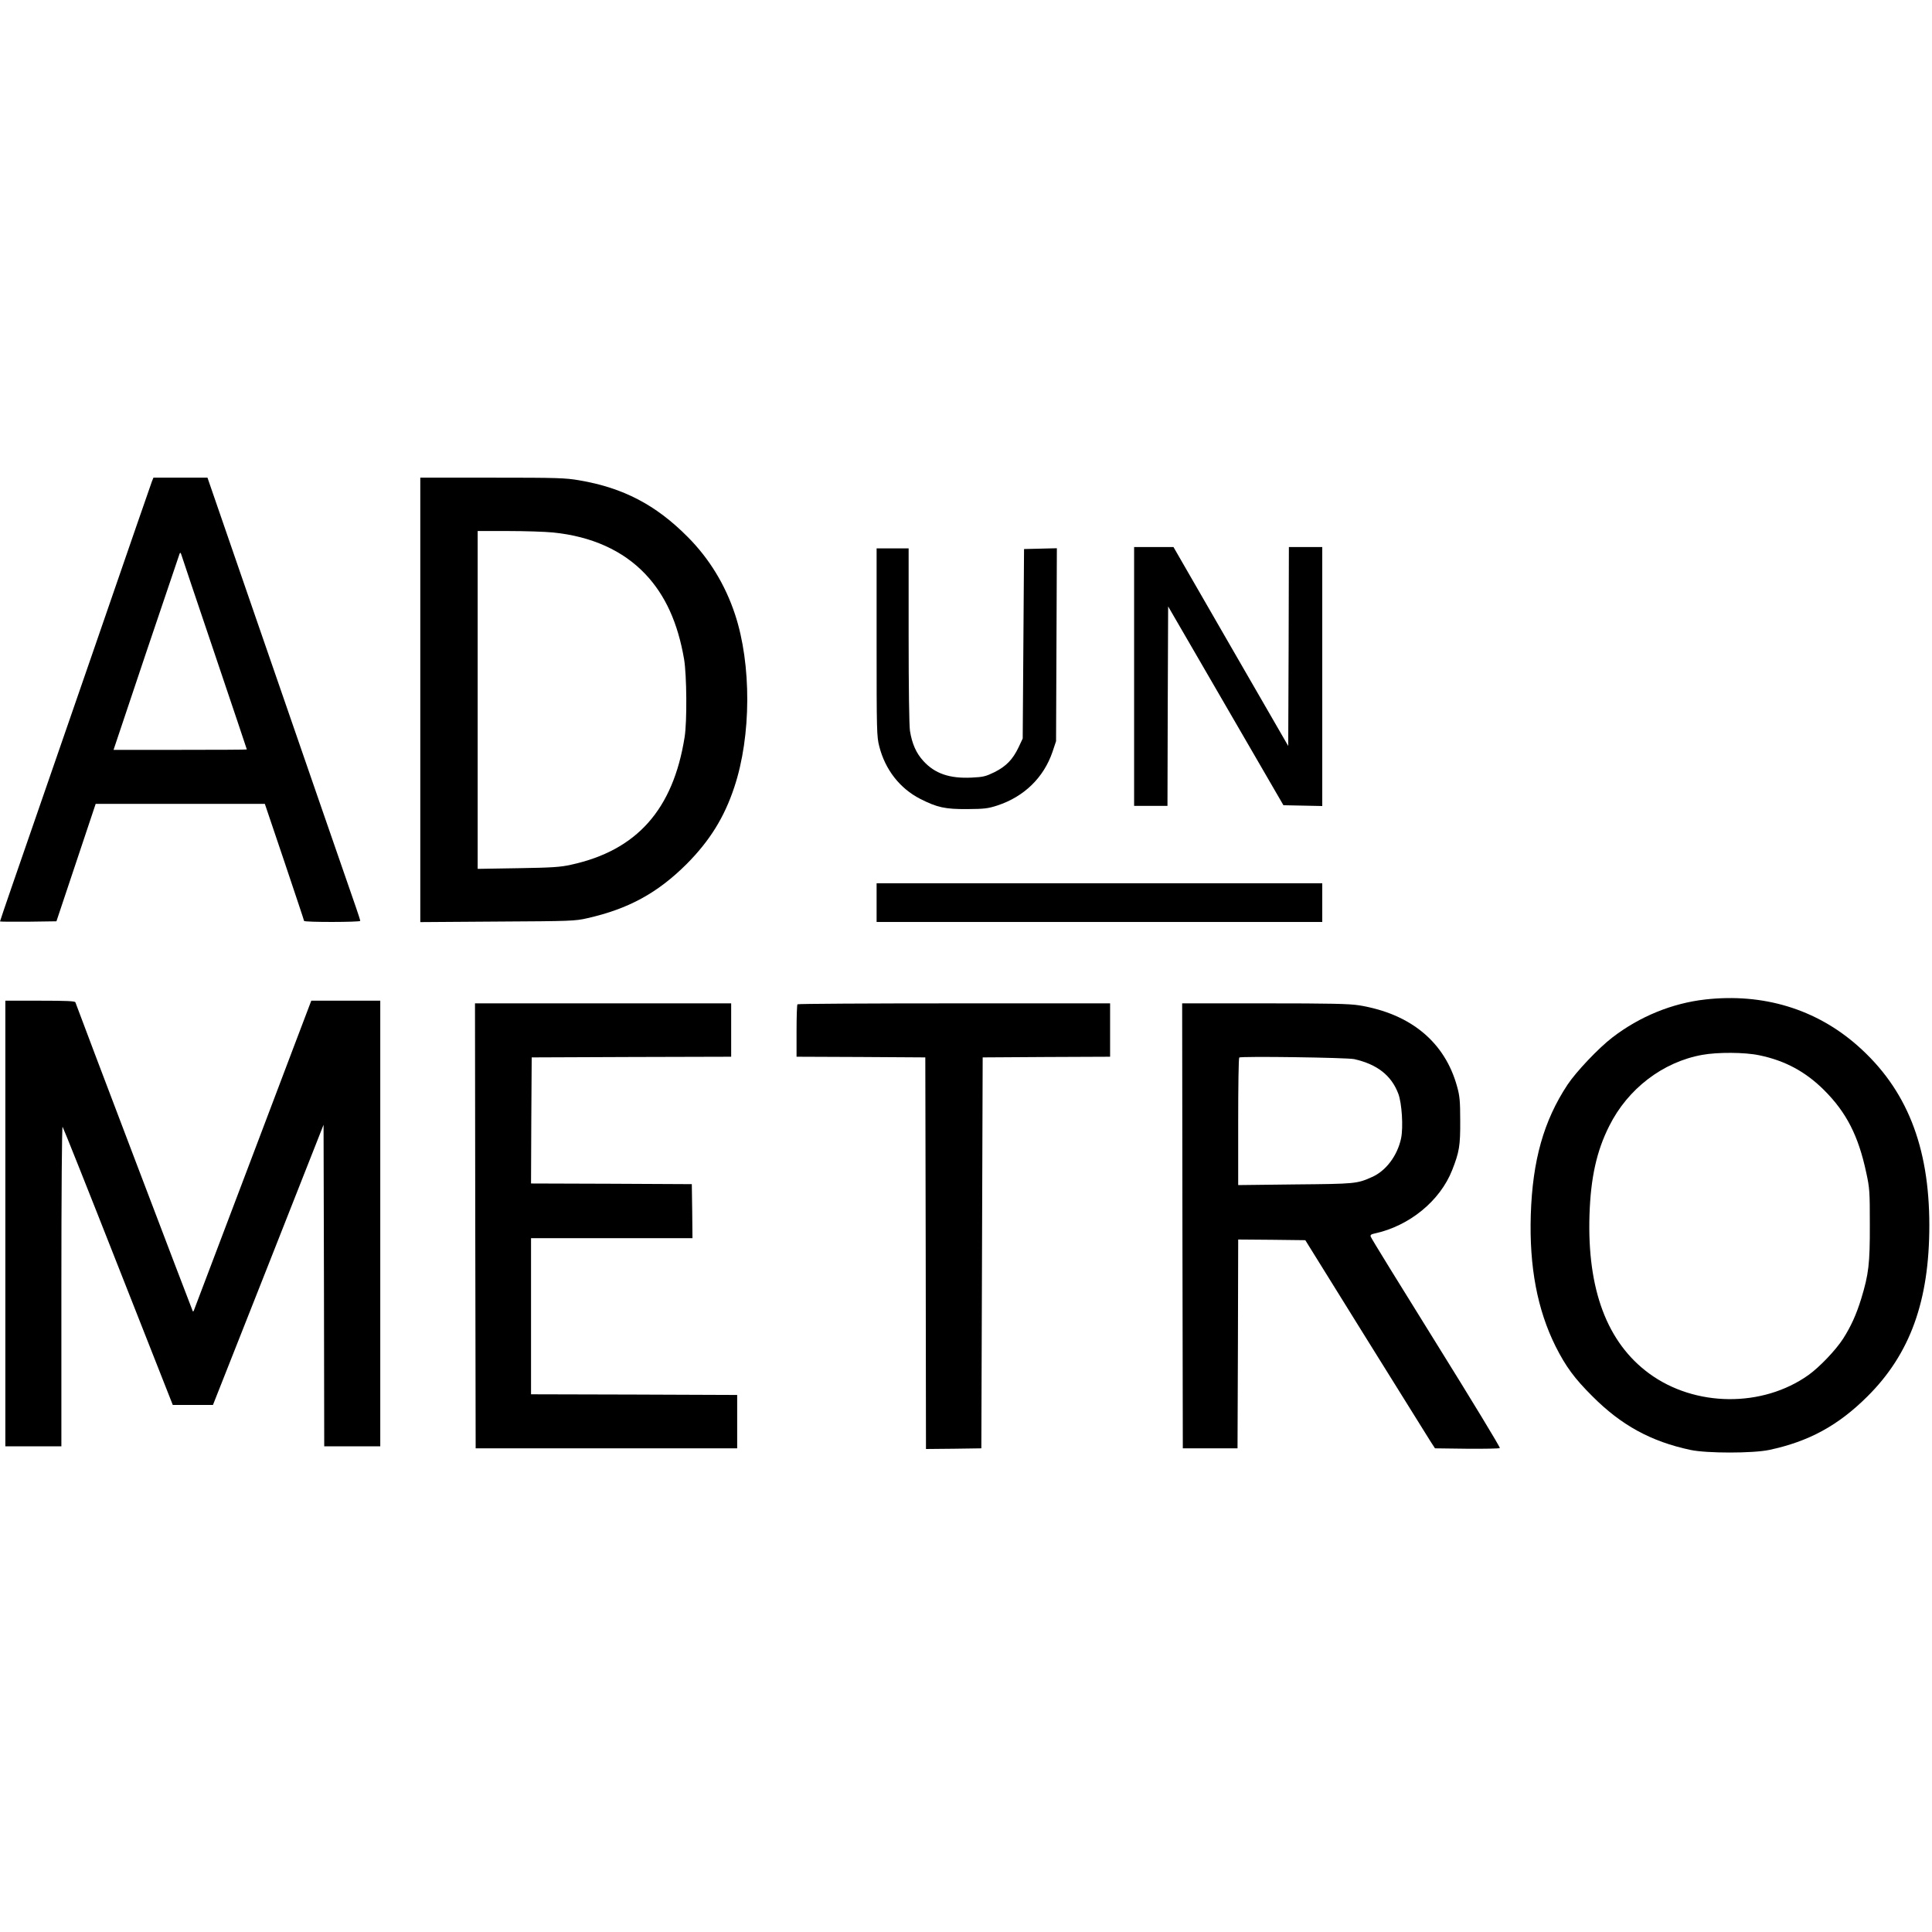 <?xml version="1.0" standalone="no"?>
<!DOCTYPE svg PUBLIC "-//W3C//DTD SVG 20010904//EN"
 "http://www.w3.org/TR/2001/REC-SVG-20010904/DTD/svg10.dtd">
<svg version="1.0" xmlns="http://www.w3.org/2000/svg"
 width="1448pt" height="1448pt" viewBox="0 0 1448 1448"
 preserveAspectRatio="xMidYMid meet">
<g transform="translate(0,1448) scale(0.1,-0.1)"
fill="#000000" stroke="none">
<path d="M1139 10873 c-6 -16 -57 -163 -114 -328 -57 -165 -207 -599 -333
-965 -276 -798 -478 -1382 -601 -1738 -50 -145 -91 -265 -91 -268 0 -2 95 -3
212 -2 l211 3 147 440 147 440 634 0 634 0 147 -435 c80 -239 147 -438 147
-442 1 -11 421 -10 421 0 0 5 -14 49 -31 98 -57 163 -479 1384 -579 1674 -54
157 -134 389 -178 515 -44 127 -142 411 -218 632 l-139 403 -203 0 -202 0 -11
-27z m470 -1293 c133 -393 241 -716 241 -717 0 -2 -225 -3 -500 -3 l-499 0
244 728 c135 400 248 734 251 742 5 11 8 9 14 -10 4 -14 116 -347 249 -740z"/>
<path d="M3150 9234 l0 -1665 578 4 c549 3 582 4 673 25 310 70 527 189 745
406 173 174 283 350 358 578 127 382 129 918 5 1293 -74 224 -194 419 -354
580 -239 241 -484 369 -813 425 -104 18 -163 20 -653 20 l-539 0 0 -1666z
m996 1255 c288 -29 523 -135 690 -311 150 -158 244 -365 291 -638 20 -119 23
-468 4 -585 -86 -543 -359 -849 -851 -956 -80 -18 -143 -22 -397 -26 l-303 -5
0 1266 0 1266 228 0 c126 0 278 -5 338 -11z"/>
<path d="M8500 9410 l0 -970 125 0 125 0 2 748 3 747 232 -400 c127 -220 322
-555 432 -745 l200 -345 145 -3 146 -3 0 971 0 970 -125 0 -125 0 -2 -746 -3
-745 -430 745 -430 746 -147 0 -148 0 0 -970z"/>
<path d="M6570 9667 c0 -668 1 -708 20 -781 44 -174 154 -315 306 -393 128
-65 187 -78 354 -77 128 1 154 4 225 27 201 66 347 209 413 401 l27 81 3 723
3 723 -123 -3 -123 -3 -5 -710 -5 -710 -31 -66 c-44 -92 -93 -142 -180 -186
-66 -32 -84 -37 -172 -41 -165 -8 -276 30 -362 125 -53 58 -84 127 -100 225
-6 38 -10 320 -10 716 l0 652 -120 0 -120 0 0 -703z"/>
<path d="M6570 7715 l0 -145 1670 0 1670 0 0 145 0 145 -1670 0 -1670 0 0
-145z"/>
<path d="M12780 6989 c-247 -28 -491 -127 -696 -285 -102 -78 -271 -256 -336
-354 -178 -270 -262 -566 -275 -975 -12 -390 49 -711 186 -986 76 -151 142
-241 276 -374 216 -217 439 -339 735 -402 121 -26 468 -26 590 0 297 63 517
183 736 401 320 318 464 716 464 1282 0 594 -171 1023 -537 1346 -311 275
-708 396 -1143 347z m405 -418 c194 -40 347 -123 486 -261 168 -168 257 -342
316 -618 26 -119 27 -143 27 -392 1 -292 -9 -371 -64 -552 -38 -123 -78 -210
-136 -301 -56 -87 -177 -213 -259 -272 -345 -246 -852 -241 -1195 11 -315 231
-465 629 -447 1189 9 277 53 478 148 666 139 279 402 480 697 533 115 21 319
20 427 -3z"/>
<path d="M40 5310 l0 -1670 210 0 210 0 0 1202 c0 692 4 1198 9 1193 5 -6 193
-477 417 -1047 l409 -1038 151 0 150 0 415 1050 414 1050 3 -1205 2 -1205 210
0 210 0 0 1670 0 1670 -258 0 -259 0 -128 -337 c-70 -186 -199 -527 -287 -758
-244 -643 -458 -1208 -464 -1224 -2 -8 -7 -12 -9 -9 -3 3 -857 2249 -880 2316
-3 9 -65 12 -265 12 l-260 0 0 -1670z"/>
<path d="M3562 5293 l3 -1668 980 0 980 0 0 200 0 200 -772 3 -773 2 0 585 0
585 605 0 605 0 -2 203 -3 202 -603 3 -602 2 2 473 3 472 748 3 747 2 0 200 0
200 -960 0 -960 0 2 -1667z"/>
<path d="M5977 6953 c-4 -3 -7 -93 -7 -200 l0 -193 483 -2 482 -3 3 -1468 2
-1467 208 2 207 3 5 1465 5 1465 478 3 477 2 0 200 0 200 -1168 0 c-643 0
-1172 -3 -1175 -7z"/>
<path d="M8862 5293 l3 -1668 205 0 205 0 3 783 2 782 252 -2 251 -3 451 -726
c248 -399 467 -750 486 -780 l35 -54 239 -3 c132 -1 243 1 247 5 4 5 -211 359
-478 788 -267 429 -488 787 -490 797 -4 12 4 18 29 23 260 56 491 244 582 476
53 135 61 182 60 369 0 148 -4 187 -23 255 -91 334 -348 547 -734 610 -74 12
-211 15 -710 15 l-617 0 2 -1667z m1288 1249 c172 -39 278 -122 330 -259 27
-72 38 -250 21 -334 -27 -129 -113 -245 -219 -291 -112 -50 -123 -51 -574 -55
l-428 -5 0 475 c0 260 3 477 8 481 10 11 808 0 862 -12z"/>
</g>
</svg>
